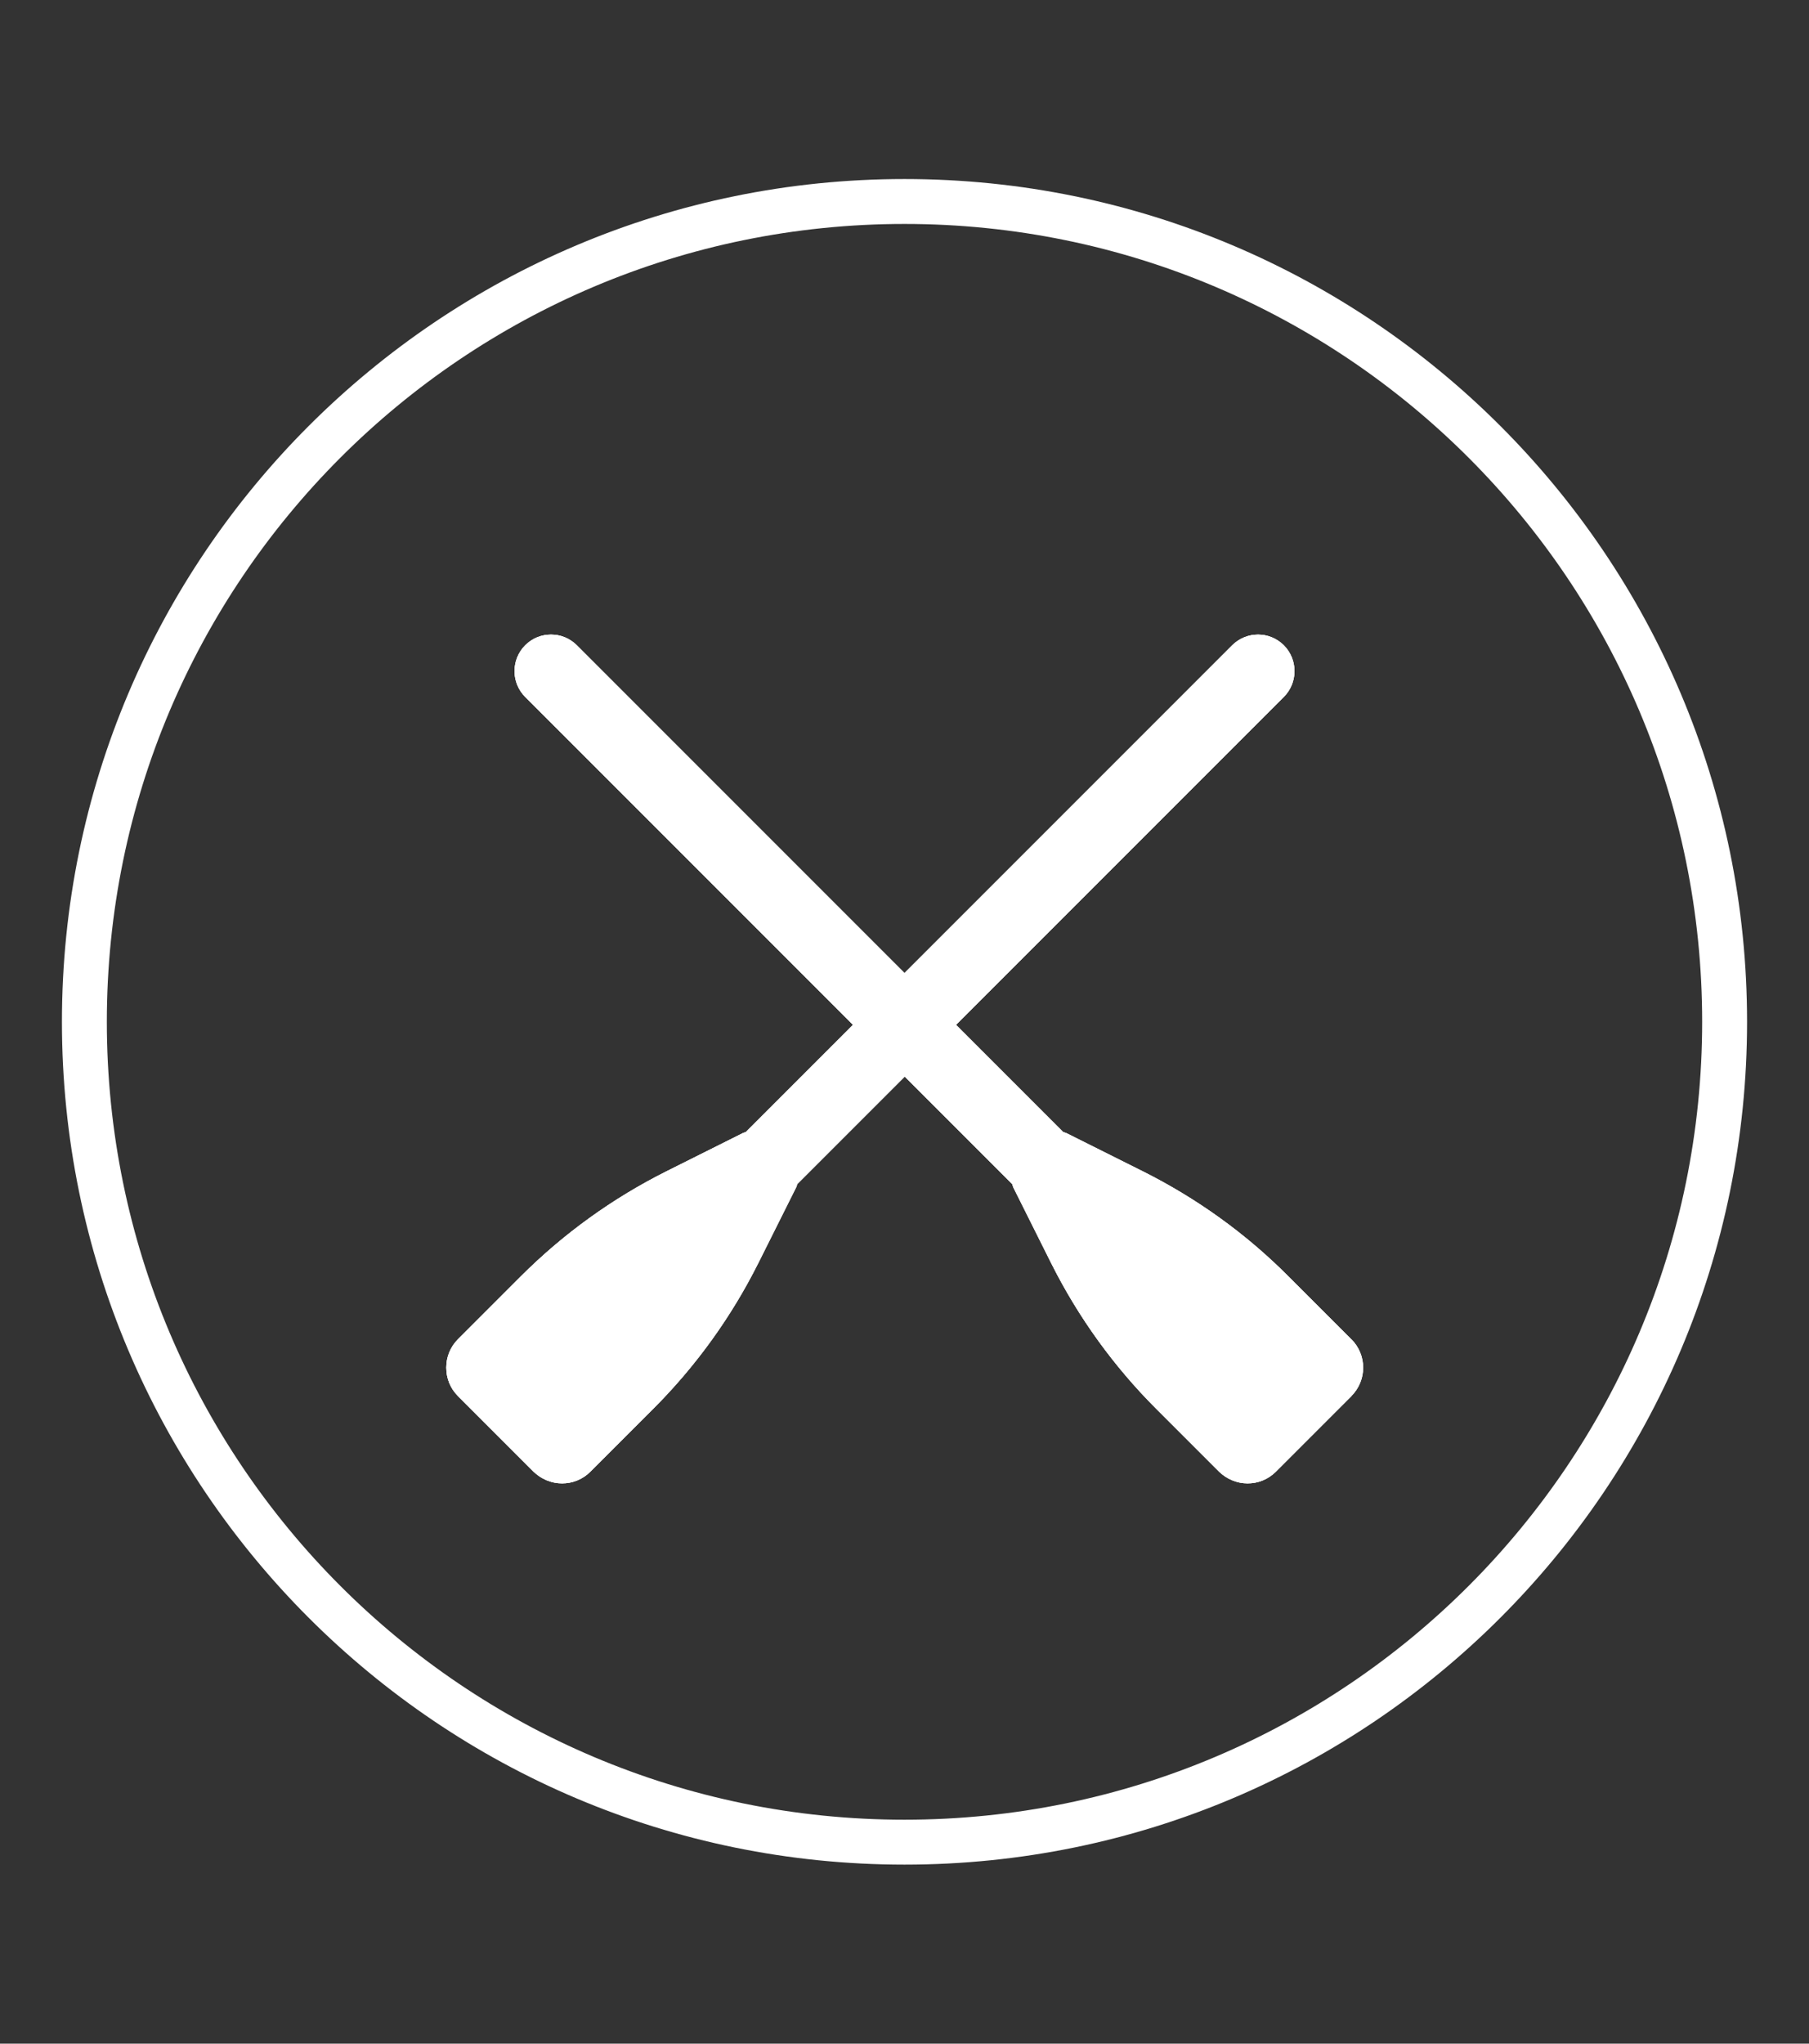 <svg xmlns="http://www.w3.org/2000/svg" id="a" viewBox="0 0 85 96"><rect x="0" y="0" width="85" height="96" fill="#333333" stroke="none"/><defs><style>.b{fill:#fff;}</style></defs><path class="b" d="M63.5,62.91c.74,.74,.74,1.93,0,2.67l-3.55,3.55c-.36,.36-.83,.55-1.33,.55s-.98-.2-1.34-.55l-2.95-2.95c-2-2-3.66-4.3-4.93-6.83l-1.79-3.58s-.03-.1-.05-.15l-5.05-5.05-5.05,5.05c-.02,.05-.02,.1-.05,.15l-1.79,3.58c-1.27,2.53-2.93,4.83-4.93,6.83l-2.95,2.95c-.36,.36-.83,.55-1.33,.55s-.98-.2-1.34-.55l-3.55-3.55c-.36-.36-.55-.83-.55-1.34s.2-.98,.55-1.33l2.95-2.95c2-2,4.3-3.66,6.83-4.93l3.58-1.79c.05-.03,.11-.04,.16-.06l5.04-5.04-15.4-15.4c-.67-.67-.67-1.76,0-2.43,.32-.32,.75-.5,1.21-.5s.89,.18,1.21,.5l15.4,15.4,15.4-15.4c.32-.32,.76-.5,1.21-.5s.89,.18,1.21,.5c.67,.67,.67,1.76,0,2.43l-15.4,15.4,5.04,5.04c.06,.02,.11,.03,.17,.06l3.58,1.79c2.53,1.27,4.83,2.92,6.83,4.93l2.95,2.95Z"></path><path class="b" d="M42.5,8.41C20.64,8.41,2.91,26.14,2.91,48s17.72,39.59,39.59,39.59,39.59-17.72,39.59-39.59S64.36,8.41,42.5,8.41Zm0,77.07c-20.7,0-37.48-16.78-37.48-37.48S21.8,10.52,42.5,10.52s37.48,16.78,37.48,37.48-16.78,37.48-37.48,37.48Z"></path><path class="b" d="M63.5,65.58l-3.55,3.55c-.36,.36-.83,.55-1.33,.55s-.98-.2-1.34-.55l-2.95-2.95c-2-2-3.66-4.3-4.93-6.83l-1.79-3.58s-.03-.1-.05-.15l-5.05-5.05-5.05,5.05c-.02,.05-.02,.1-.05,.15l-1.79,3.58c-1.27,2.53-2.93,4.83-4.93,6.83l-2.95,2.95c-.36,.36-.83,.55-1.33,.55s-.98-.2-1.34-.55l-3.55-3.55c-.36-.36-.55-.83-.55-1.34s.2-.98,.55-1.33l2.95-2.95c2-2,4.3-3.66,6.83-4.93l3.58-1.79c.05-.03,.11-.04,.16-.06l5.04-5.04-15.4-15.4c-.67-.67-.67-1.76,0-2.43,.32-.32,.75-.5,1.21-.5s.89,.18,1.21,.5l15.4,15.4,15.4-15.4c.32-.32,.76-.5,1.21-.5s.89,.18,1.21,.5c.67,.67,.67,1.76,0,2.43l-15.4,15.4,5.04,5.04c.06,.02,.11,.03,.17,.06l3.58,1.79c2.53,1.27,4.83,2.92,6.83,4.93l2.95,2.95c.74,.74,.74,1.93,0,2.67Z"></path><path class="b" d="M63.5,65.58l-3.55,3.55c-.36,.36-.83,.55-1.33,.55s-.98-.2-1.34-.55l-2.95-2.95c-2-2-3.66-4.3-4.93-6.83l-1.79-3.58s-.03-.1-.05-.15l-5.05-5.05-5.05,5.05c-.02,.05-.02,.1-.05,.15l-1.79,3.58c-1.27,2.53-2.93,4.83-4.93,6.83l-2.95,2.95c-.36,.36-.83,.55-1.33,.55s-.98-.2-1.34-.55l-3.55-3.55c-.36-.36-.55-.83-.55-1.34s.2-.98,.55-1.33l2.95-2.95c2-2,4.3-3.66,6.83-4.93l3.58-1.79c.05-.03,.11-.04,.16-.06l5.04-5.04-15.4-15.4c-.67-.67-.67-1.76,0-2.43,.32-.32,.75-.5,1.21-.5s.89,.18,1.21,.5l15.4,15.4,15.4-15.4c.32-.32,.76-.5,1.21-.5s.89,.18,1.21,.5c.67,.67,.67,1.76,0,2.43l-15.4,15.4,5.04,5.04c.06,.02,.11,.03,.17,.06l3.58,1.79c2.53,1.27,4.83,2.92,6.83,4.93l2.95,2.95c.74,.74,.74,1.93,0,2.67Z"></path></svg>